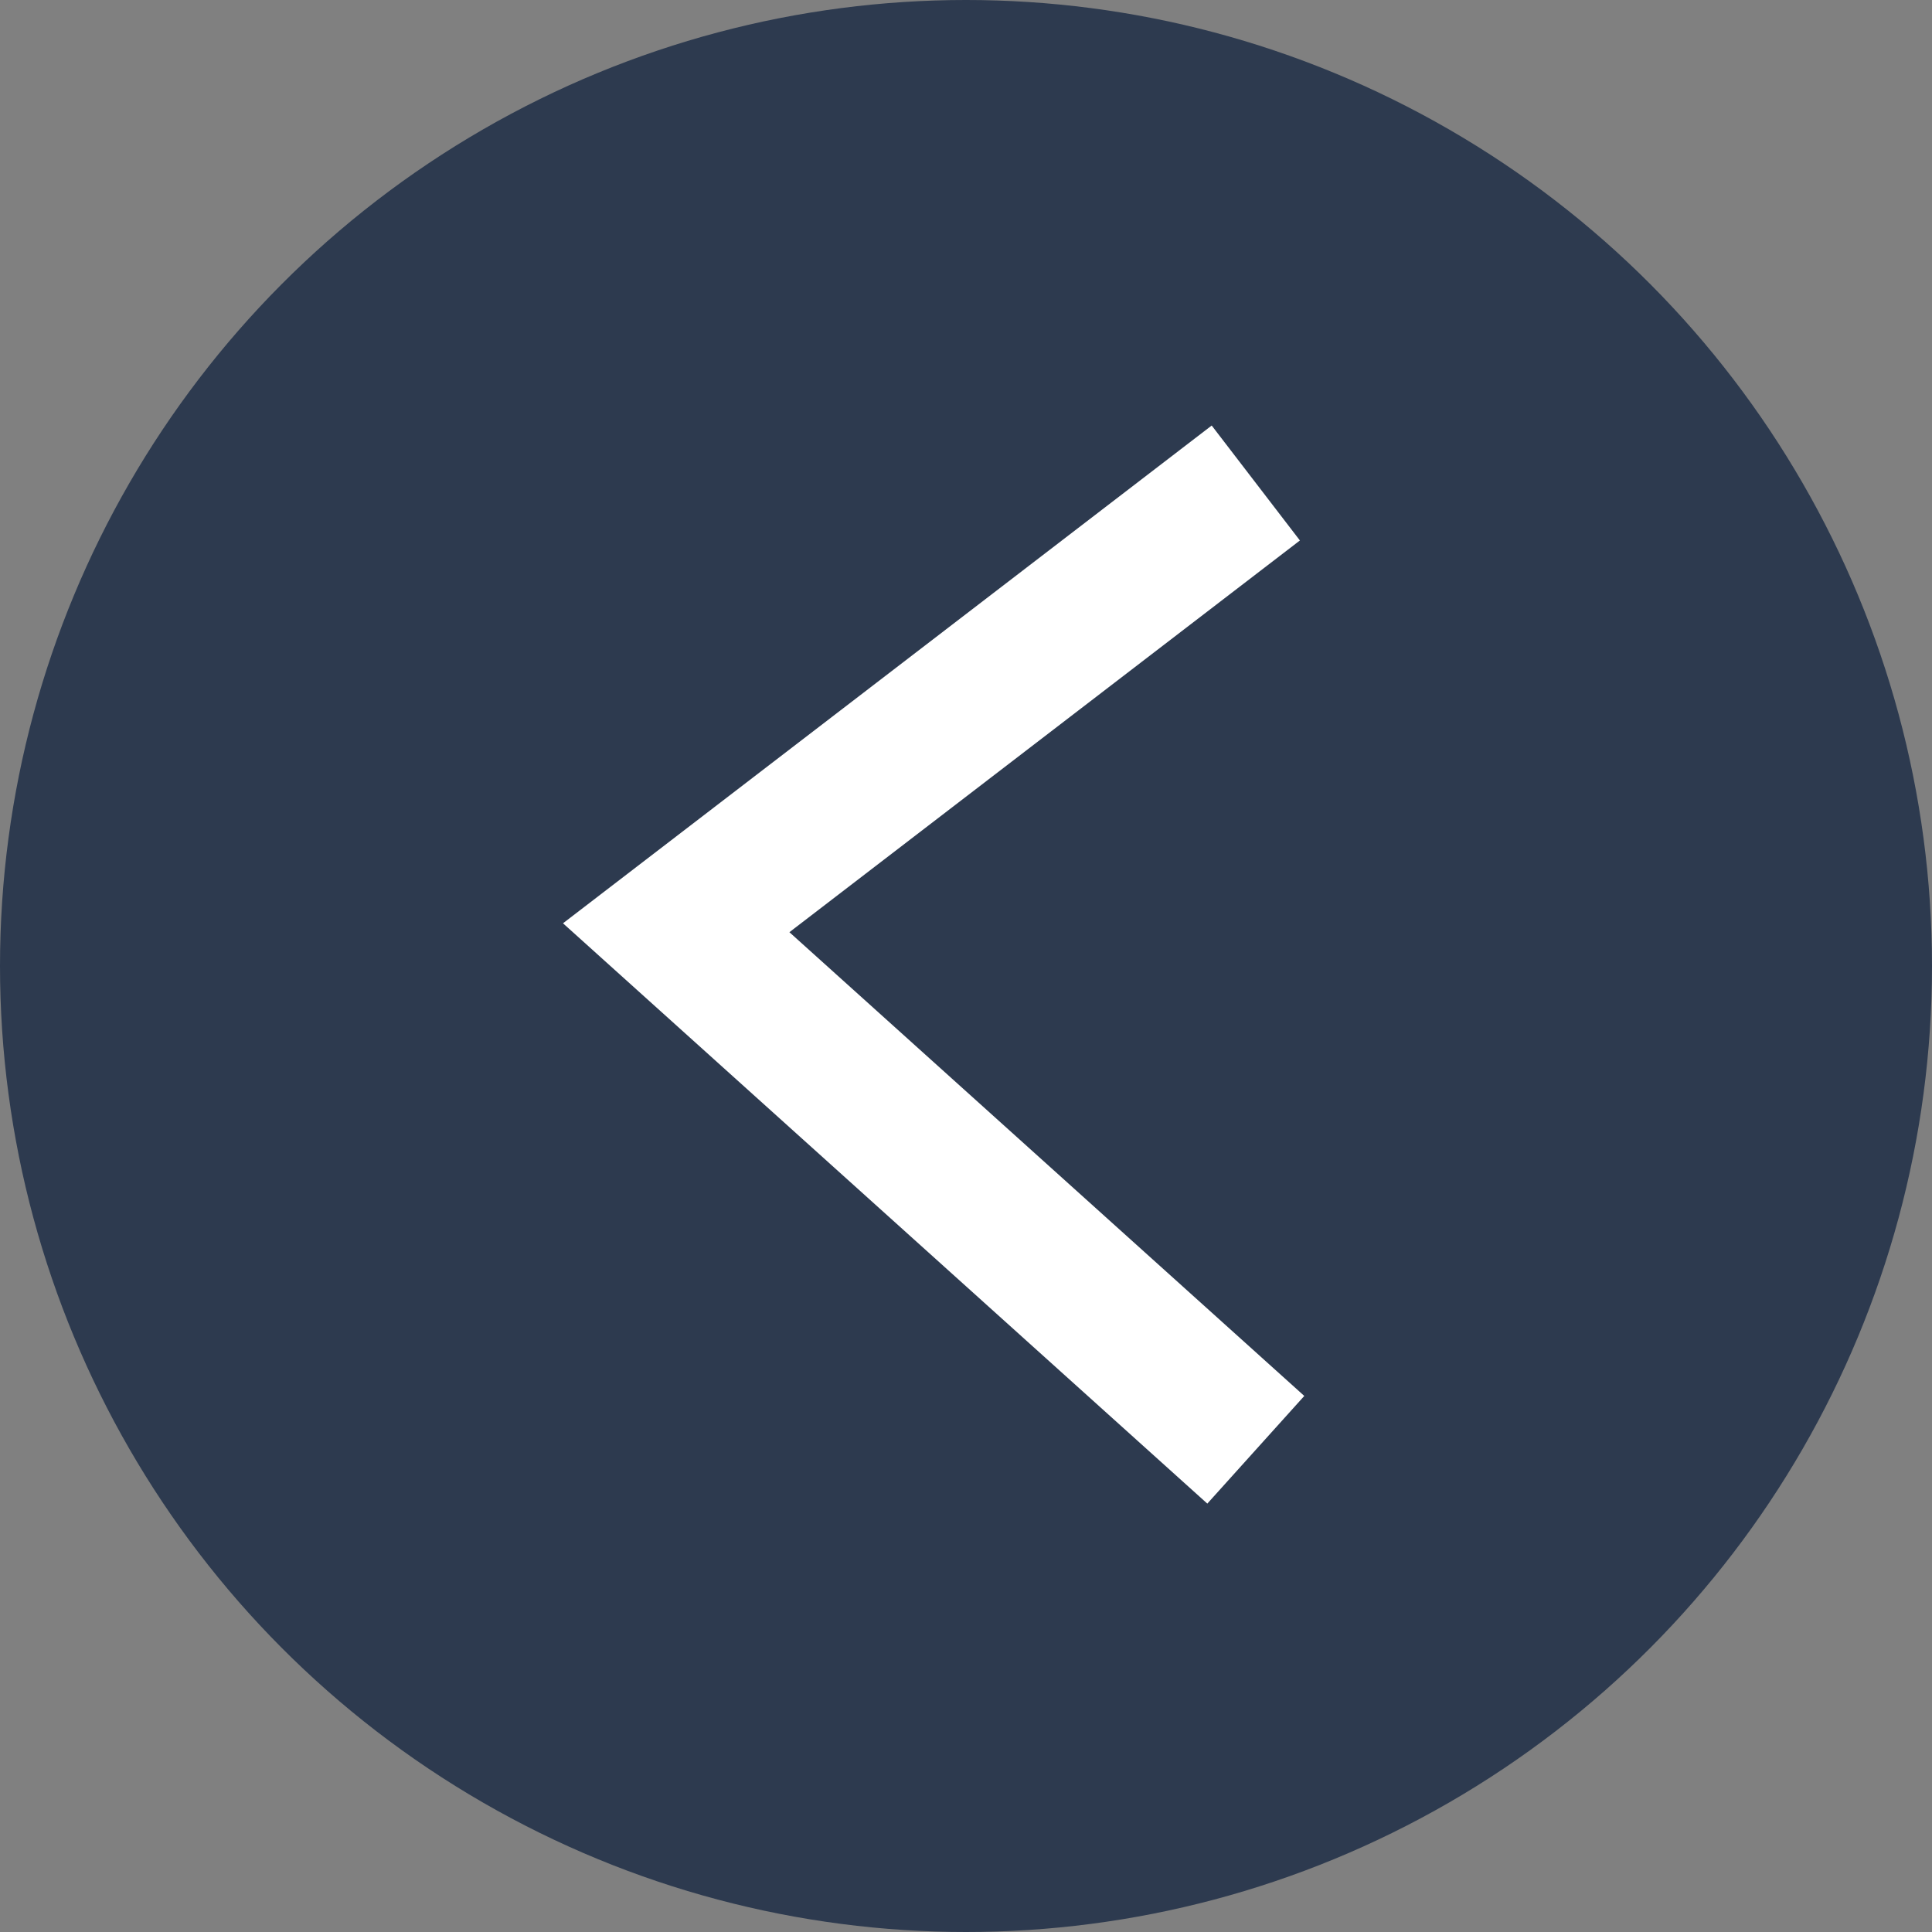<?xml version="1.0" encoding="UTF-8"?> <svg xmlns="http://www.w3.org/2000/svg" width="40" height="40" viewBox="0 0 40 40" fill="none"><rect x="0" y="0" width="40" height="40" fill="#808080" stroke="none"/><circle cx="20" cy="20" r="20" fill="#2D3A4F"></circle><path d="M26 30.016L14 19.208L26 10" stroke="white" stroke-width="3"></path></svg> 